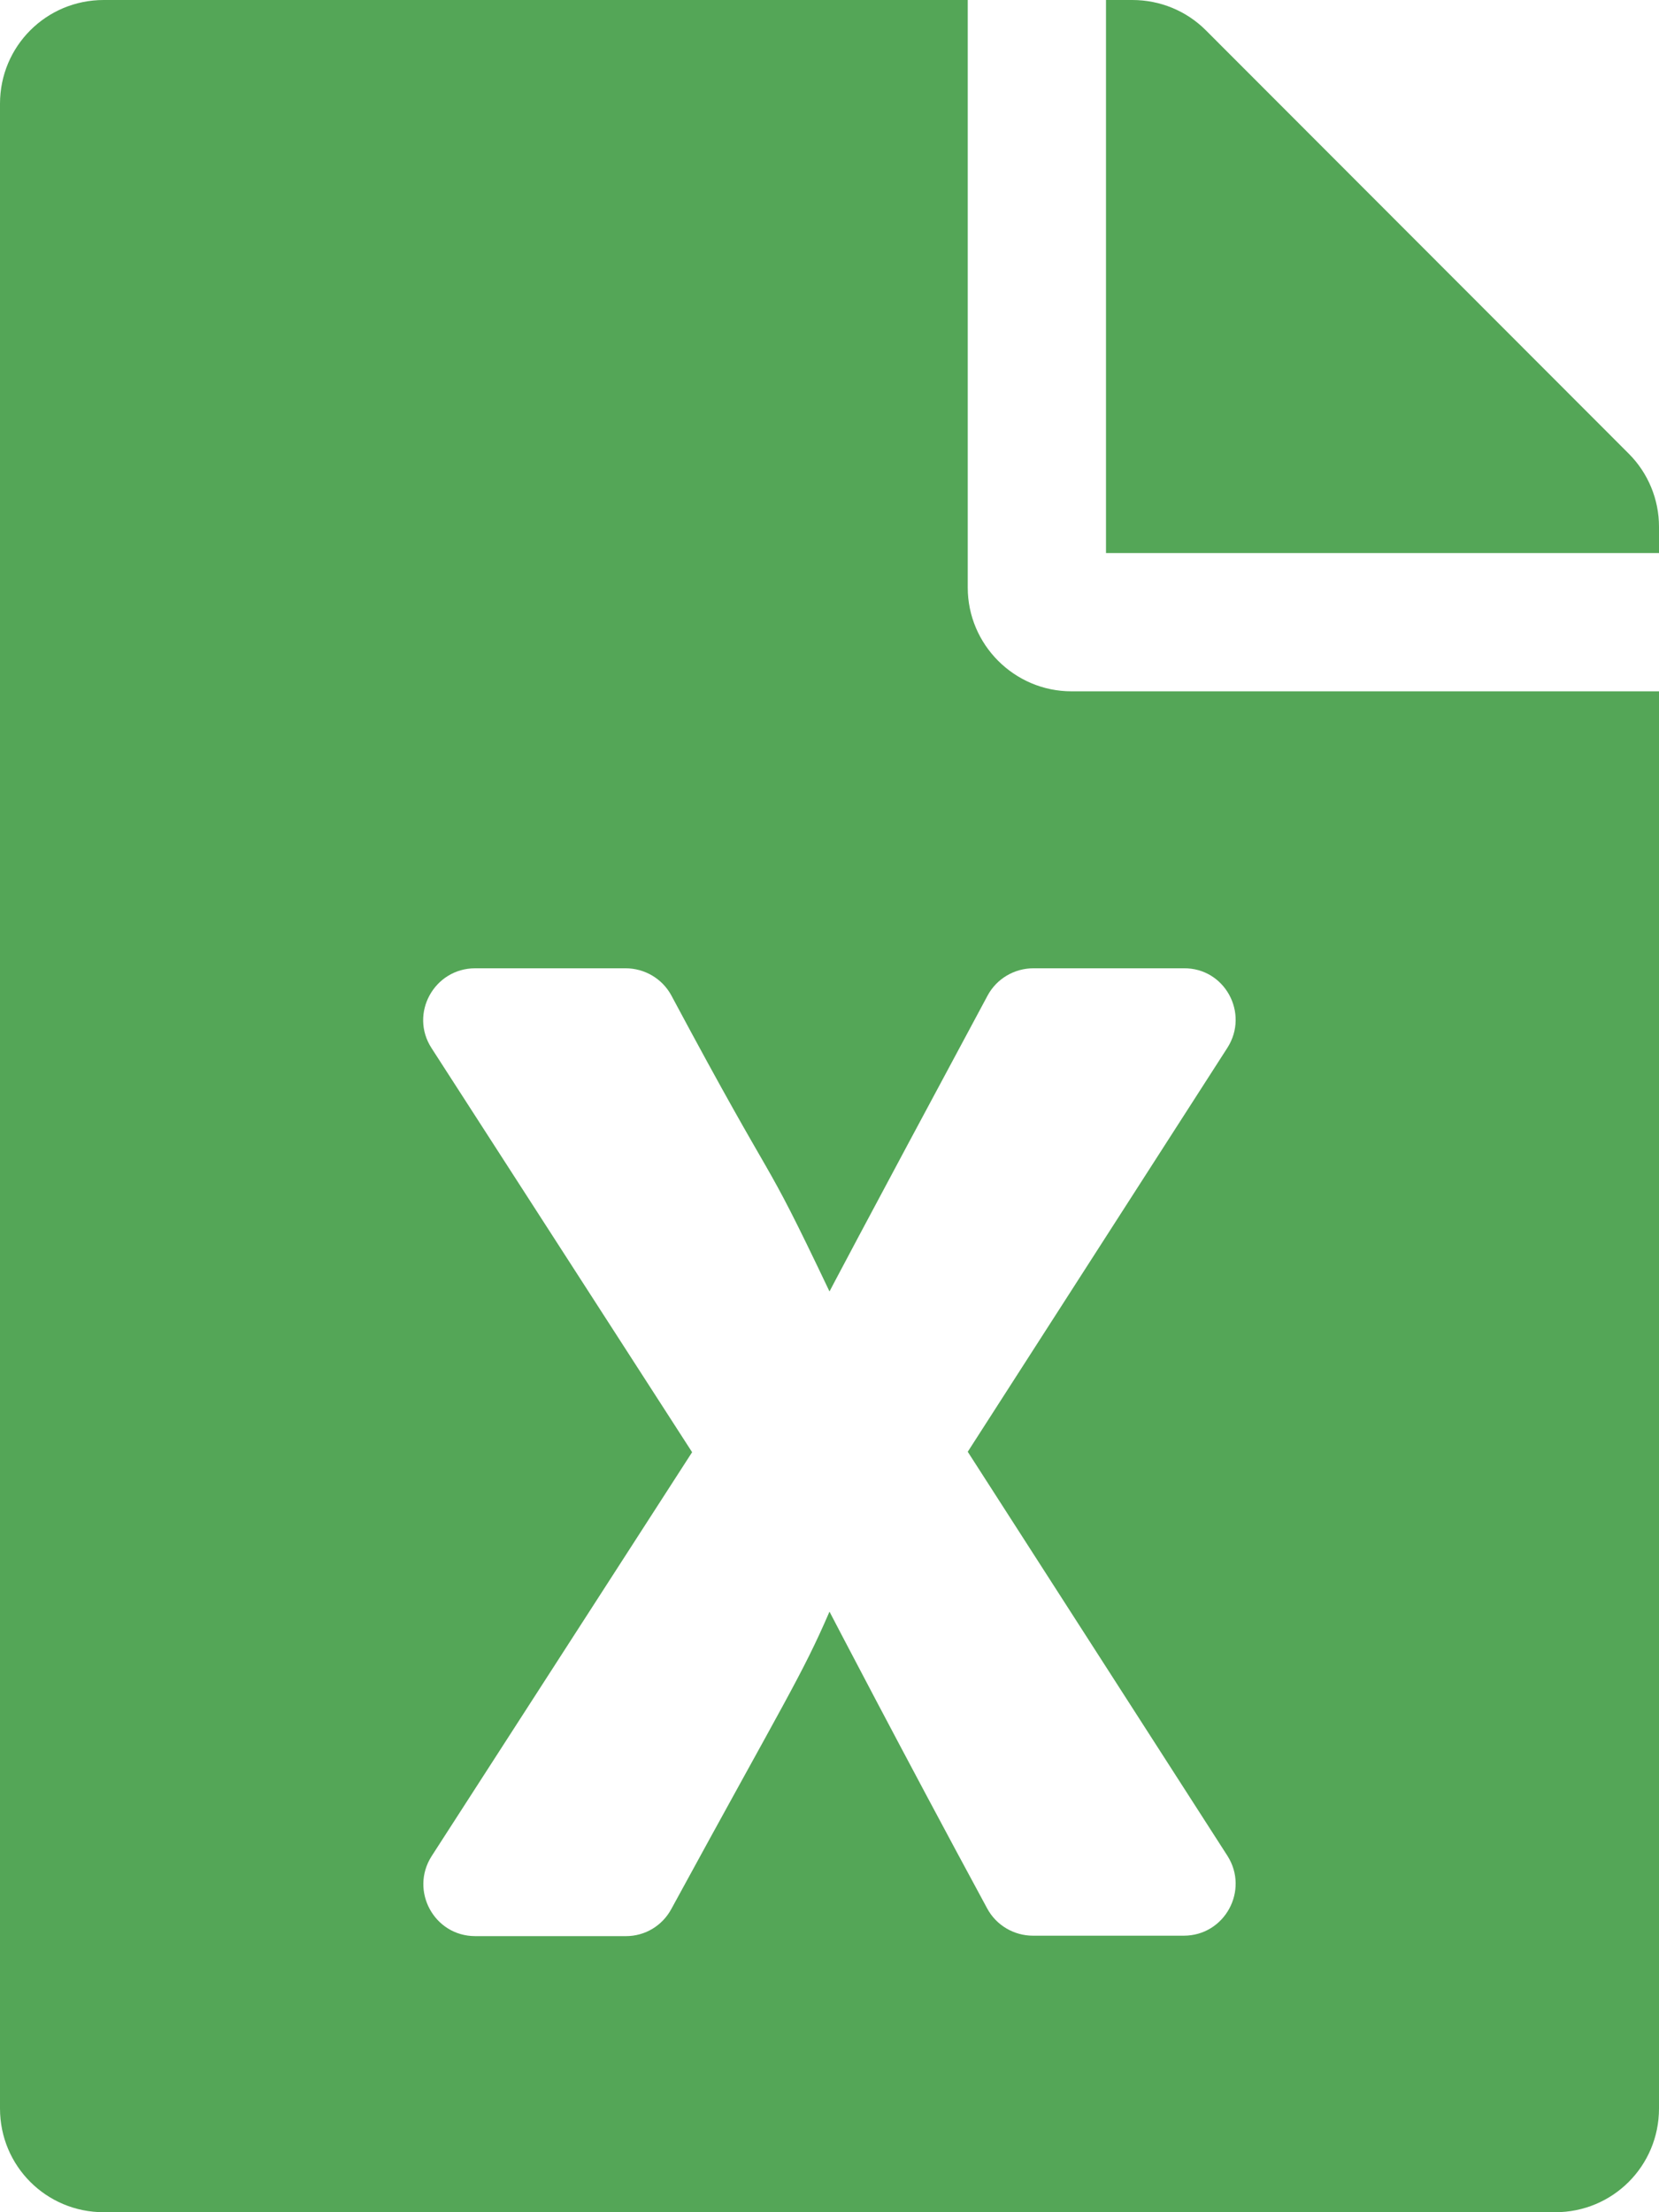<?xml version="1.0" encoding="utf-8"?>
<!-- Generator: Adobe Illustrator 23.0.6, SVG Export Plug-In . SVG Version: 6.00 Build 0)  -->
<svg version="1.1" id="Layer_1" xmlns="http://www.w3.org/2000/svg" xmlns:xlink="http://www.w3.org/1999/xlink" x="0px" y="0px"
	 viewBox="0 0 384 512" style="enable-background:new 0 0 384 512;" xml:space="preserve">
<style type="text/css">
	.st0{fill:#54A657;}
</style>
<path class="st0" d="M224,136V0H24C10.7,0,0,10.7,0,24v464c0,13.3,10.7,24,24,24h336c13.3,0,24-10.7,24-24V160H248
	C234.8,160,224,149.2,224,136z M284.1,242.5L224,336l60.1,93.5c5.1,8-0.6,18.5-10.1,18.5h-34.9c-4.4,0-8.5-2.4-10.6-6.3
	C208.9,405.5,192,373,192,373c-6.4,14.8-10,20-36.6,68.8c-2.1,3.9-6.1,6.3-10.5,6.3H110c-9.5,0-15.2-10.5-10.1-18.5l60.3-93.5
	l-60.3-93.5c-5.2-8,0.6-18.5,10.1-18.5h34.8c4.4,0,8.5,2.4,10.6,6.3c26.1,48.8,20,33.6,36.6,68.5c0,0,6.1-11.7,36.6-68.5
	c2.1-3.9,6.2-6.3,10.6-6.3H274C283.5,224,289.2,234.5,284.1,242.5L284.1,242.5z M384,121.9v6.1H256V0h6.1c6.4,0,12.5,2.5,17,7
	l97.9,98C381.5,109.5,384,115.6,384,121.9z"/>
</svg>
